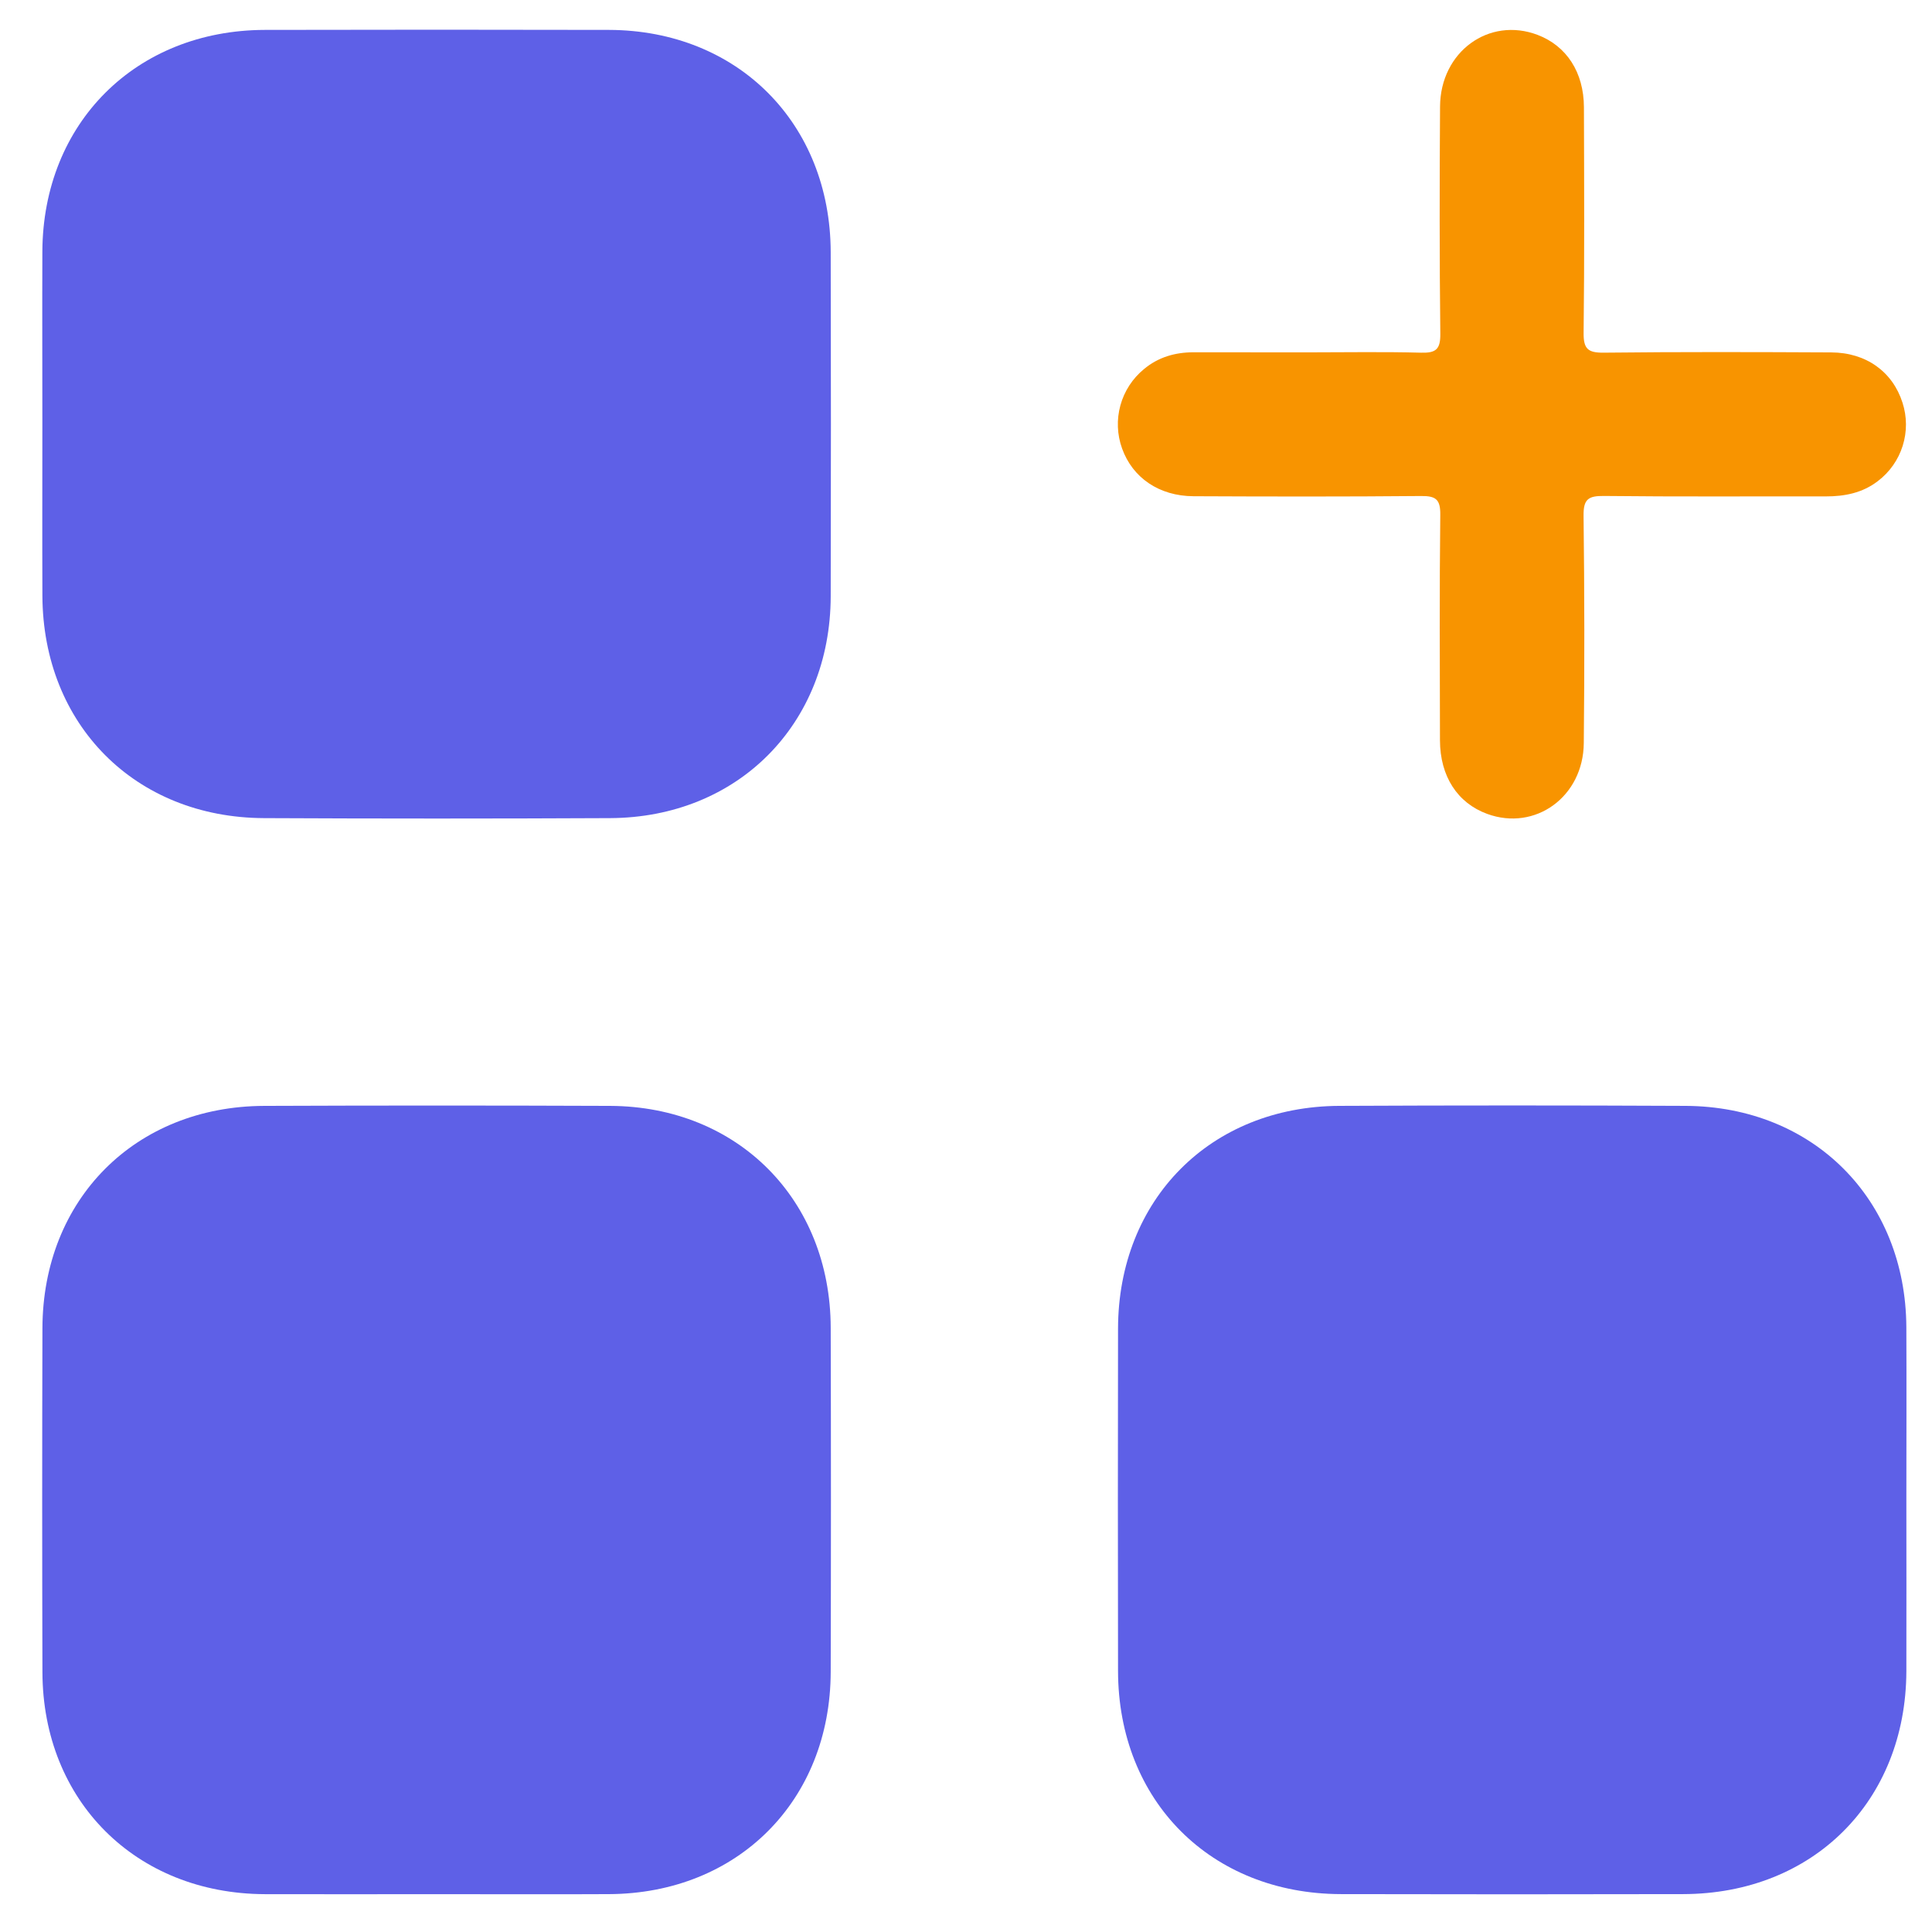 <svg width="111" height="111" viewBox="0 0 111 111" fill="none" xmlns="http://www.w3.org/2000/svg">
<path d="M25.096 108.826C21.8 108.826 18.503 108.837 15.207 108.826C7.807 108.796 2.463 103.467 2.438 96.087C2.419 89.495 2.419 82.902 2.438 76.309C2.458 68.903 7.77 63.565 15.174 63.537C21.804 63.511 28.434 63.511 35.064 63.537C42.393 63.572 47.705 68.928 47.727 76.275C47.745 82.868 47.745 89.46 47.727 96.053C47.709 103.458 42.383 108.791 34.988 108.824C31.69 108.842 28.393 108.826 25.096 108.826Z" fill="#5E60E7"/>
<path d="M2.434 24.338C2.434 21.042 2.421 17.746 2.434 14.45C2.467 7.067 7.811 1.738 15.211 1.718C21.805 1.703 28.397 1.703 34.99 1.718C42.381 1.74 47.708 7.085 47.727 14.49C47.743 21.082 47.743 27.675 47.727 34.268C47.706 41.61 42.388 46.968 35.059 47.004C28.429 47.036 21.8 47.036 15.17 47.004C7.768 46.976 2.467 41.635 2.436 34.227C2.423 30.931 2.434 27.635 2.434 24.338Z" fill="#5E60E7"/>
<path d="M109.527 86.136C109.527 89.432 109.537 92.728 109.527 96.025C109.499 103.482 104.171 108.807 96.707 108.823C90.151 108.838 83.594 108.838 77.037 108.823C69.573 108.805 64.247 103.468 64.235 96.004C64.223 89.447 64.223 82.891 64.235 76.335C64.248 68.921 69.549 63.569 76.948 63.536C83.578 63.505 90.207 63.505 96.837 63.536C104.181 63.571 109.487 68.904 109.526 76.247C109.542 79.543 109.527 82.839 109.527 86.136Z" fill="#5E60E7"/>
<path d="M75.165 20.244C77.324 20.244 79.482 20.205 81.647 20.263C82.492 20.286 82.76 20.075 82.751 19.187C82.702 14.83 82.706 10.473 82.736 6.116C82.757 2.968 85.551 0.945 88.342 2.005C90.005 2.639 90.996 4.154 91.002 6.163C91.016 10.48 91.035 14.805 90.984 19.124C90.974 20.049 91.235 20.271 92.138 20.262C96.495 20.213 100.853 20.226 105.211 20.247C107.219 20.256 108.737 21.36 109.304 23.131C109.566 23.937 109.571 24.805 109.316 25.614C109.062 26.423 108.562 27.132 107.886 27.643C107.002 28.322 105.981 28.522 104.892 28.52C100.645 28.512 96.397 28.543 92.147 28.495C91.26 28.486 90.97 28.675 90.981 29.621C91.034 33.978 91.039 38.335 90.994 42.691C90.969 45.775 88.206 47.772 85.444 46.761C83.738 46.137 82.736 44.603 82.731 42.532C82.72 38.215 82.7 33.891 82.749 29.572C82.76 28.68 82.482 28.49 81.644 28.498C77.287 28.538 72.929 28.53 68.571 28.51C66.597 28.501 65.072 27.449 64.469 25.772C64.18 24.974 64.146 24.107 64.371 23.289C64.596 22.471 65.069 21.743 65.725 21.206C66.548 20.518 67.517 20.241 68.574 20.24C70.772 20.241 72.969 20.242 75.165 20.244Z" fill="#F89400"/>
</svg>
